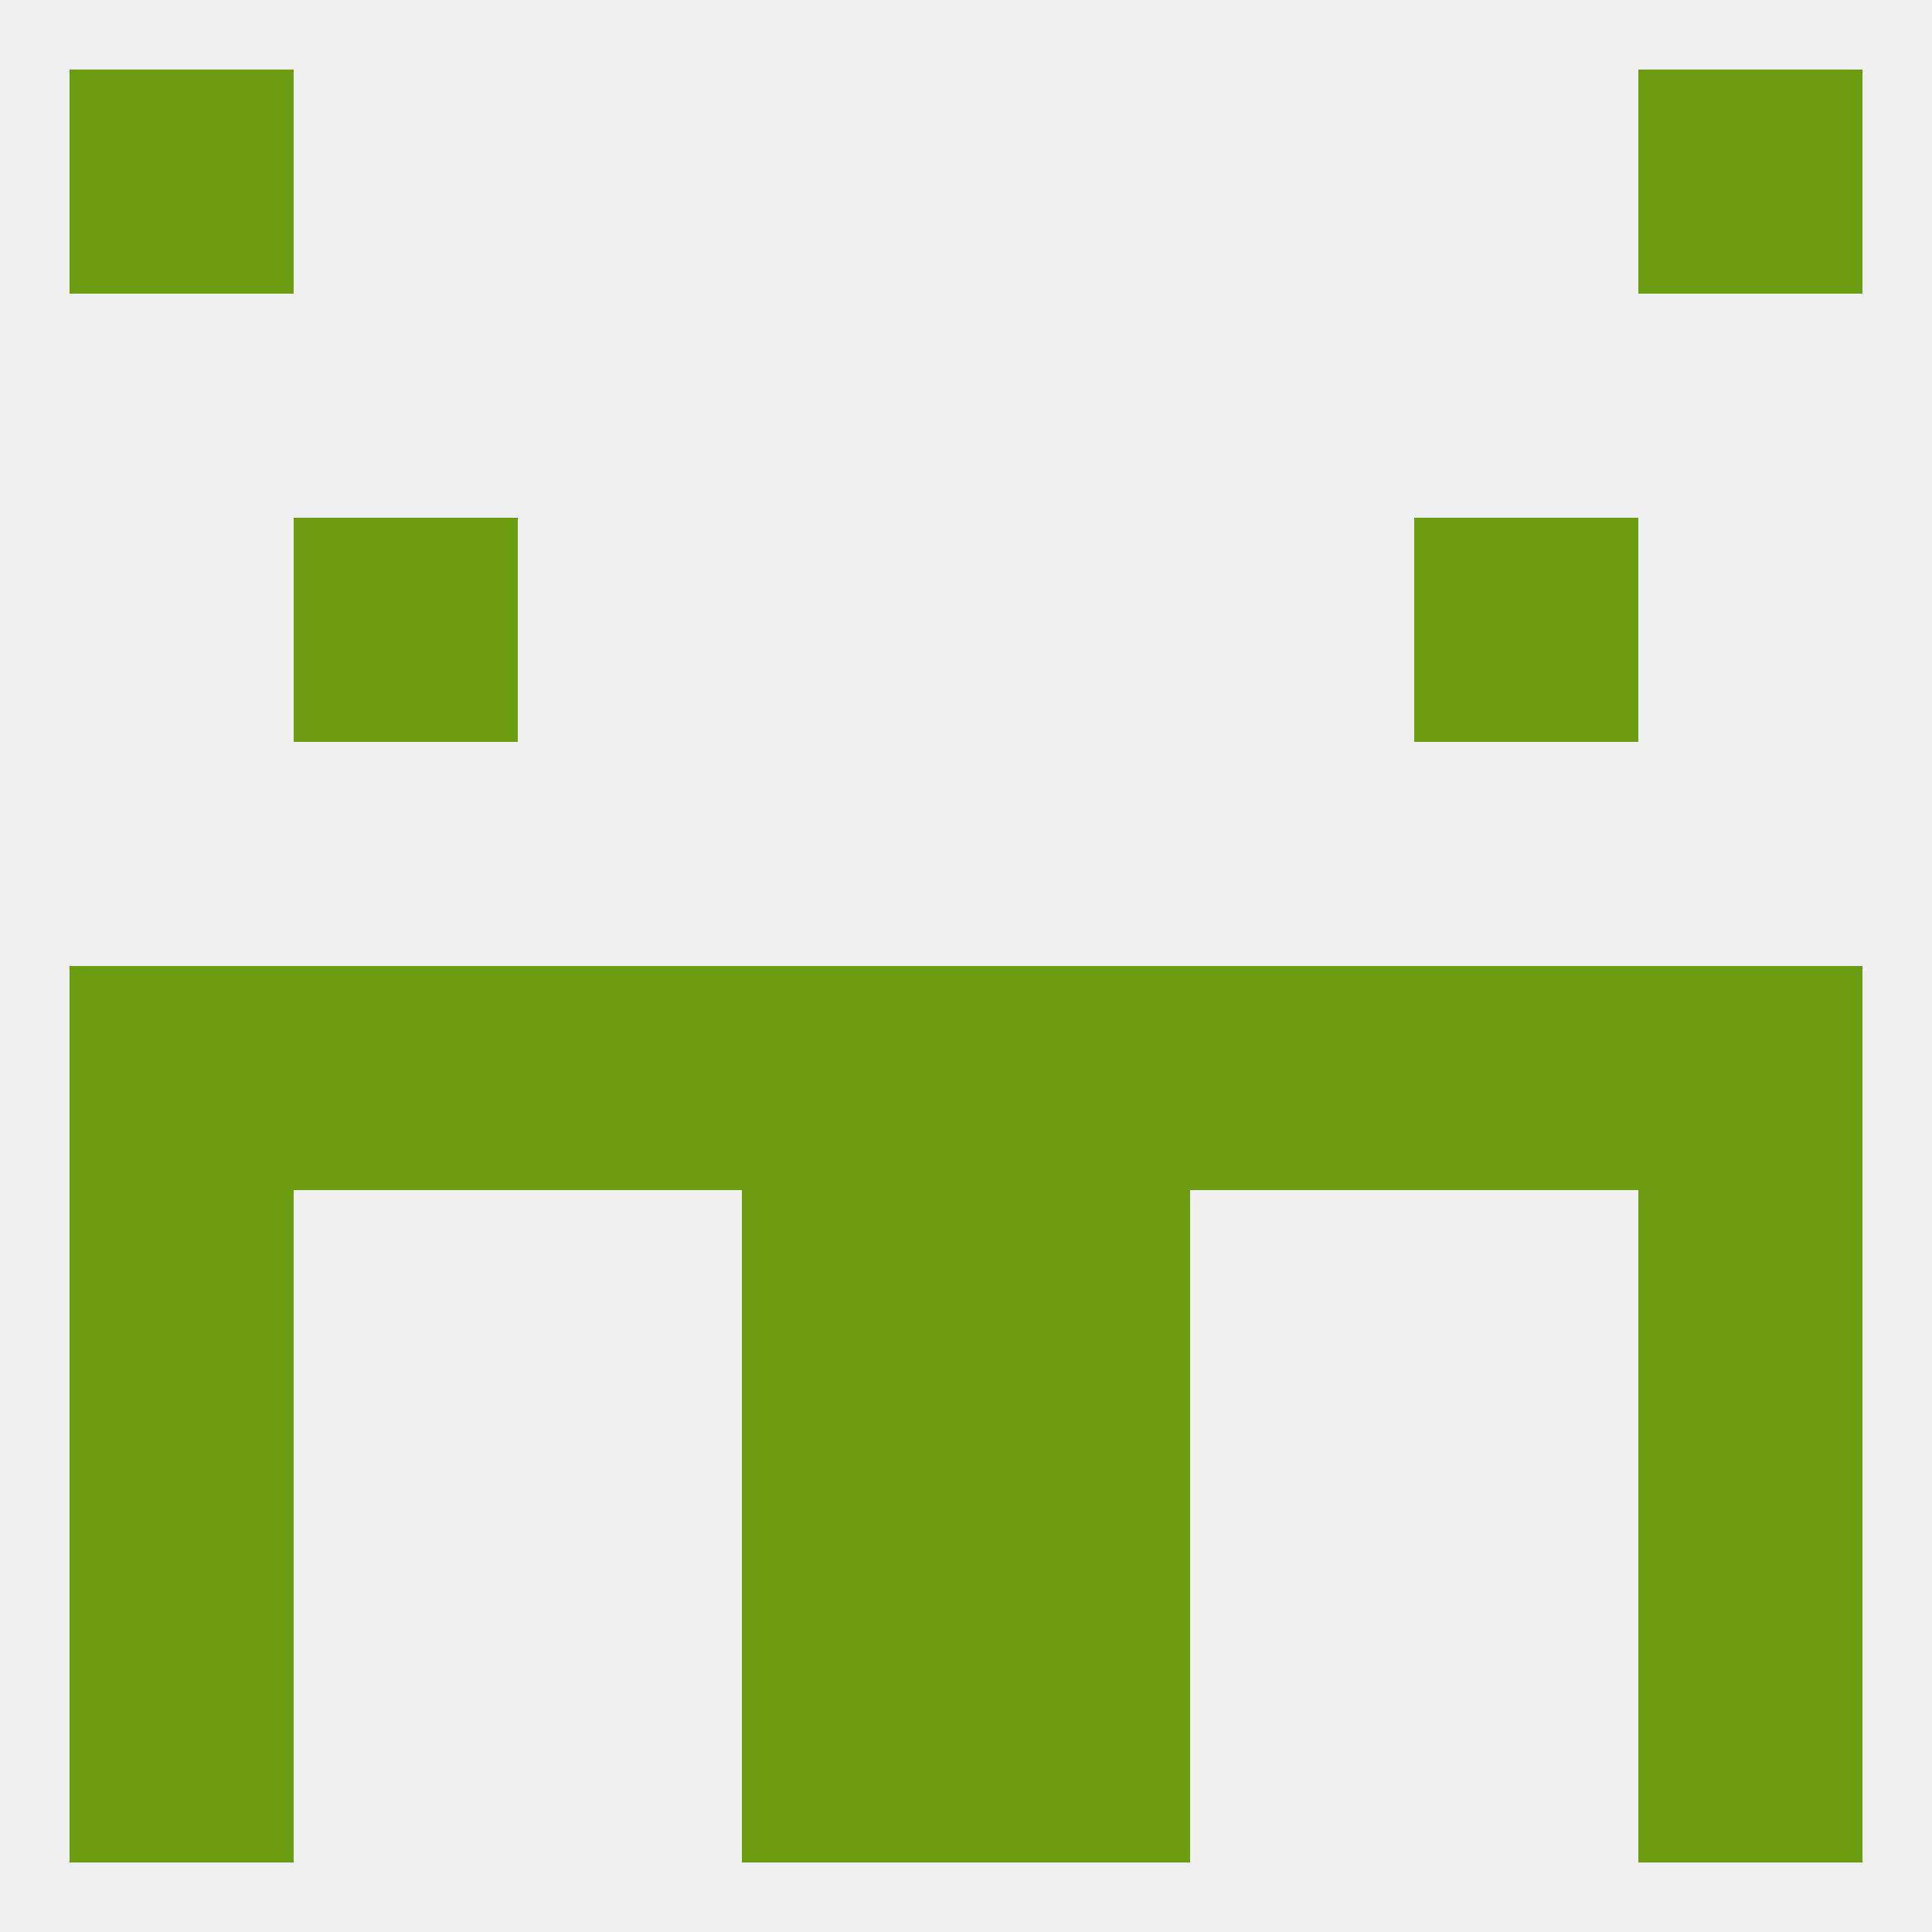 
<!--   <?xml version="1.0"?> -->
<svg version="1.1" baseprofile="full" xmlns="http://www.w3.org/2000/svg" xmlns:xlink="http://www.w3.org/1999/xlink" xmlns:ev="http://www.w3.org/2001/xml-events" width="250" height="250" viewBox="0 0 250 250" >
	<rect width="100%" height="100%" fill="rgba(240,240,240,255)"/>

	<rect x="96" y="125" width="29" height="29" fill="rgba(107,156,17,255)"/>
	<rect x="125" y="125" width="29" height="29" fill="rgba(107,156,17,255)"/>
	<rect x="154" y="125" width="29" height="29" fill="rgba(107,156,17,255)"/>
	<rect x="183" y="125" width="29" height="29" fill="rgba(107,156,17,255)"/>
	<rect x="9" y="125" width="29" height="29" fill="rgba(107,156,17,255)"/>
	<rect x="67" y="125" width="29" height="29" fill="rgba(107,156,17,255)"/>
	<rect x="38" y="125" width="29" height="29" fill="rgba(107,156,17,255)"/>
	<rect x="212" y="125" width="29" height="29" fill="rgba(107,156,17,255)"/>
	<rect x="9" y="154" width="29" height="29" fill="rgba(107,156,17,255)"/>
	<rect x="212" y="154" width="29" height="29" fill="rgba(107,156,17,255)"/>
	<rect x="96" y="154" width="29" height="29" fill="rgba(107,156,17,255)"/>
	<rect x="125" y="154" width="29" height="29" fill="rgba(107,156,17,255)"/>
	<rect x="125" y="212" width="29" height="29" fill="rgba(107,156,17,255)"/>
	<rect x="9" y="212" width="29" height="29" fill="rgba(107,156,17,255)"/>
	<rect x="212" y="212" width="29" height="29" fill="rgba(107,156,17,255)"/>
	<rect x="96" y="212" width="29" height="29" fill="rgba(107,156,17,255)"/>
	<rect x="9" y="9" width="29" height="29" fill="rgba(107,156,17,255)"/>
	<rect x="212" y="9" width="29" height="29" fill="rgba(107,156,17,255)"/>
	<rect x="125" y="183" width="29" height="29" fill="rgba(107,156,17,255)"/>
	<rect x="9" y="183" width="29" height="29" fill="rgba(107,156,17,255)"/>
	<rect x="212" y="183" width="29" height="29" fill="rgba(107,156,17,255)"/>
	<rect x="96" y="183" width="29" height="29" fill="rgba(107,156,17,255)"/>
	<rect x="183" y="67" width="29" height="29" fill="rgba(107,156,17,255)"/>
	<rect x="38" y="67" width="29" height="29" fill="rgba(107,156,17,255)"/>
</svg>